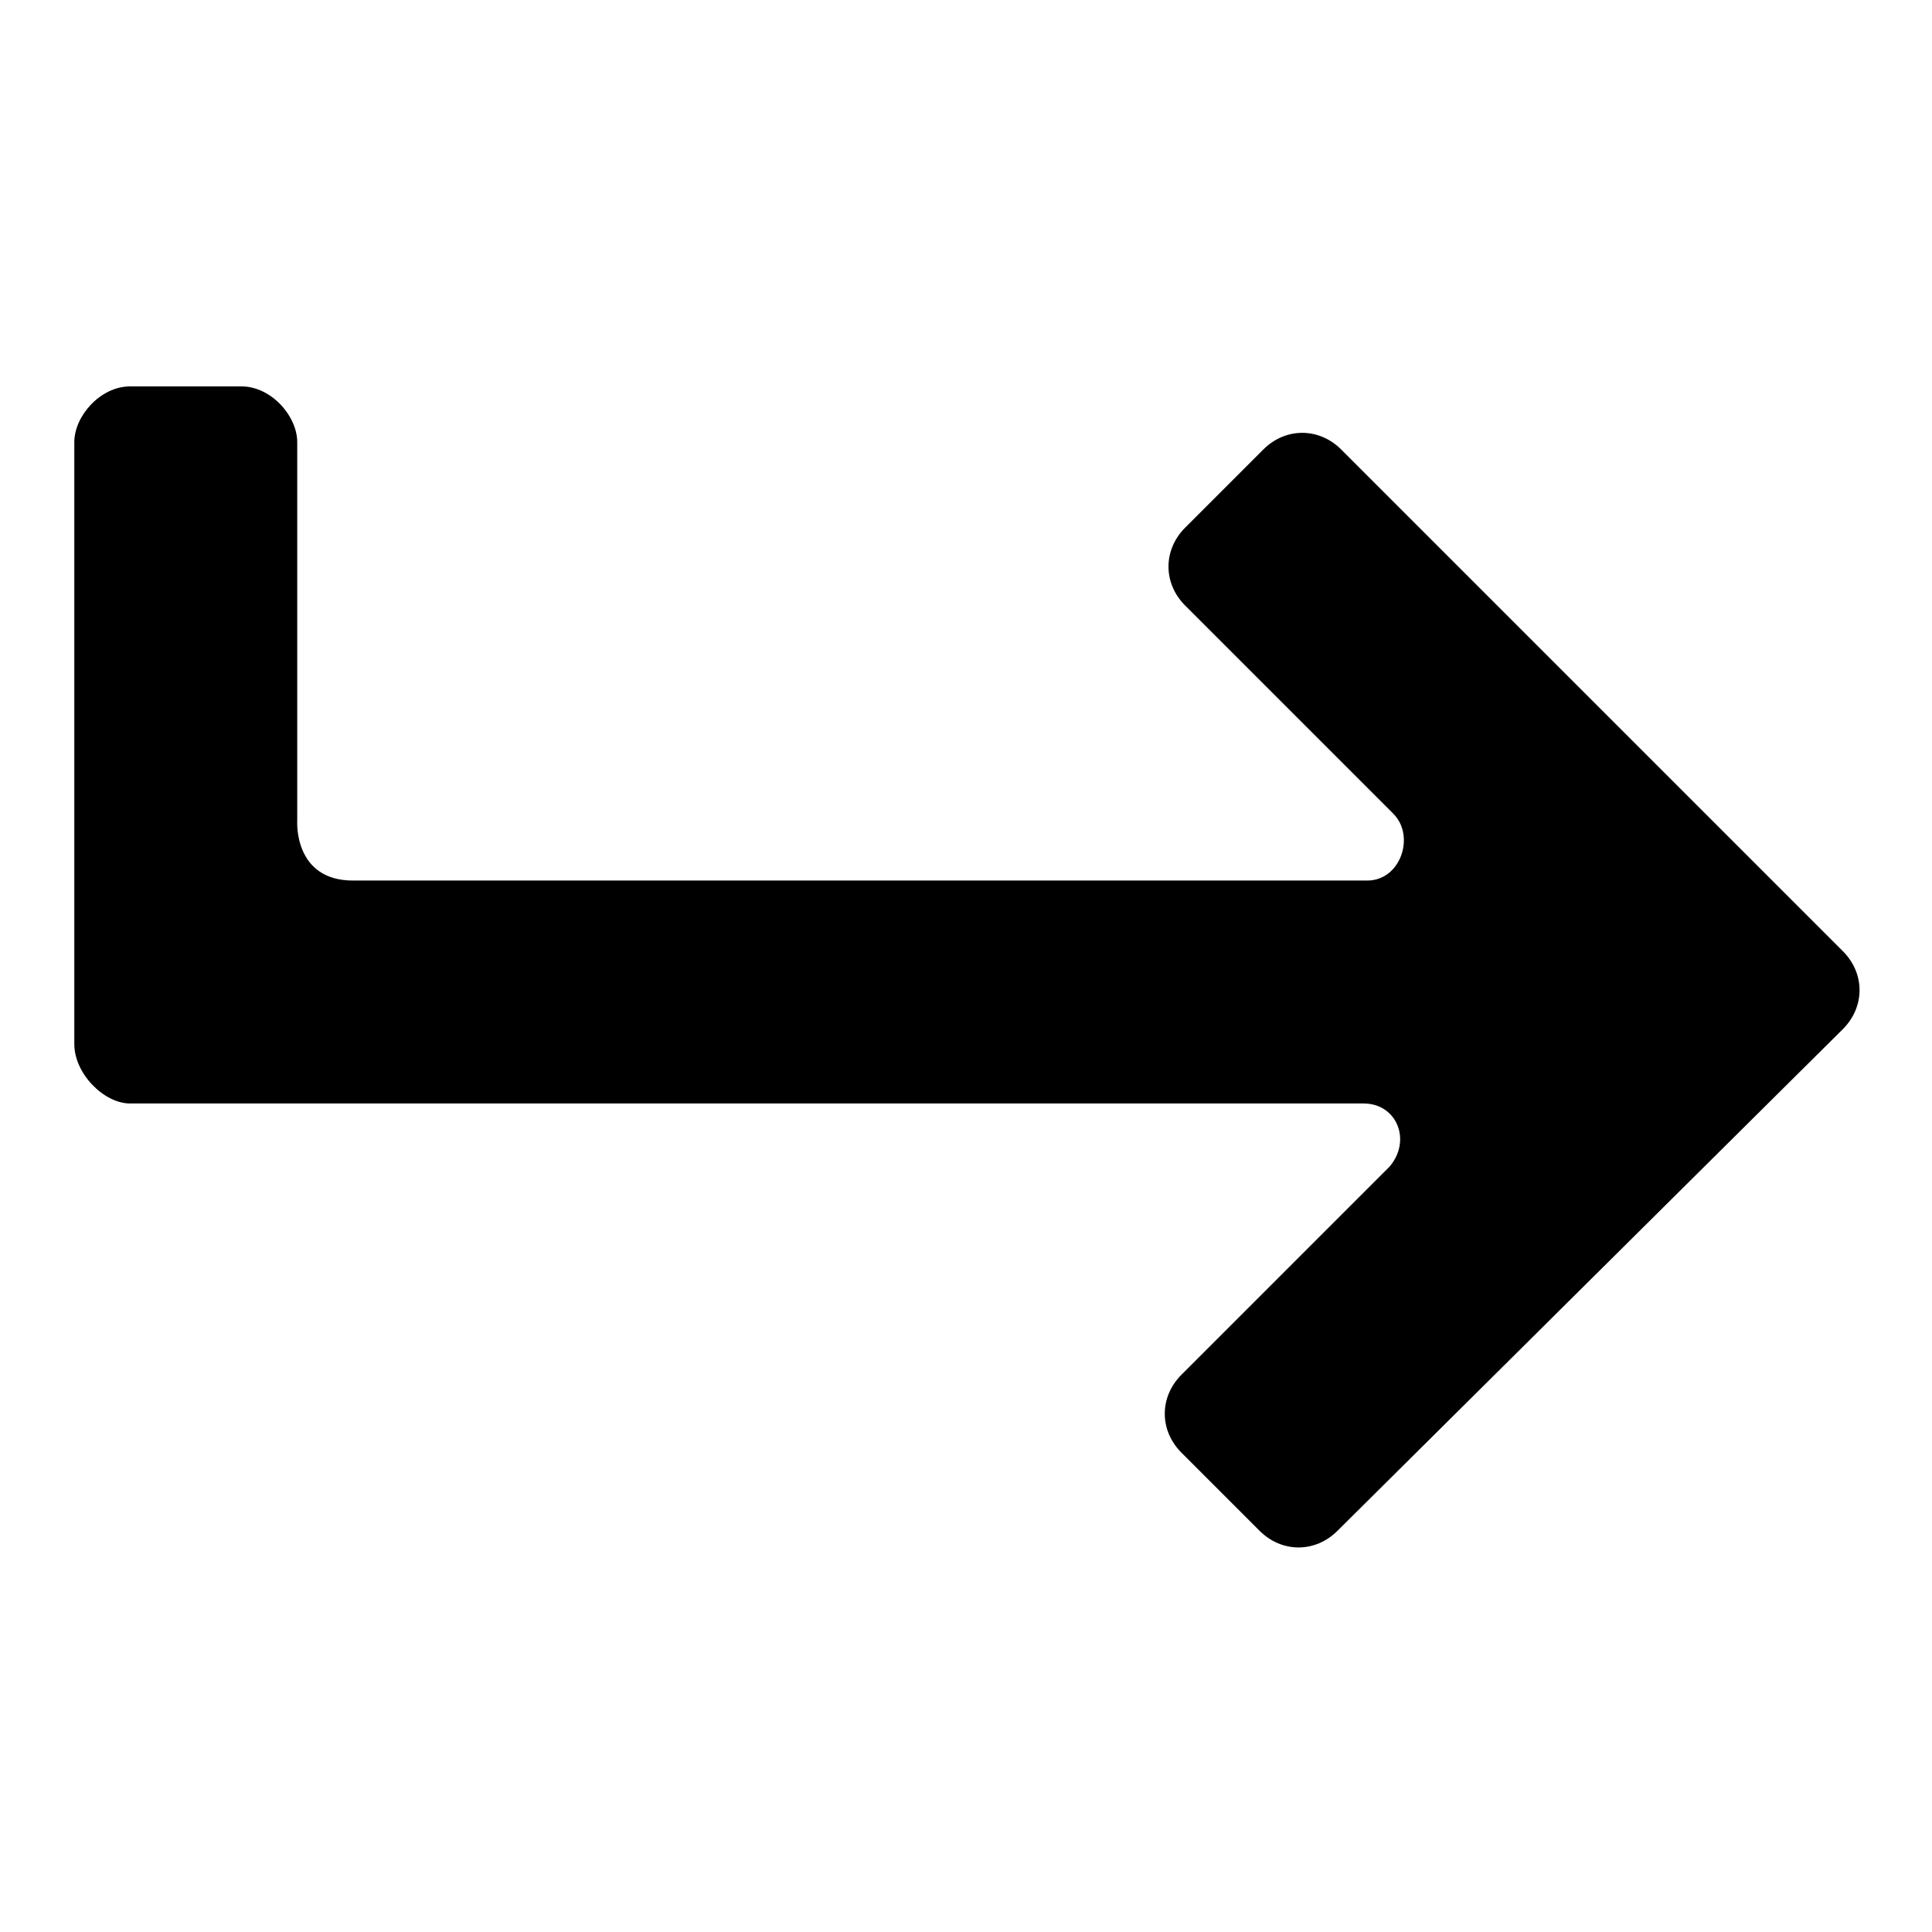 <?xml version="1.0" encoding="utf-8"?><!-- Uploaded to: SVG Repo, www.svgrepo.com, Generator: SVG Repo Mixer Tools -->
<svg fill="#000000" xmlns="http://www.w3.org/2000/svg" 
	 width="800px" height="800px" viewBox="0 0 52 52" enable-background="new 0 0 52 52" xml:space="preserve">
<path d="M8,11.9c0-0.7-0.7-1.5-1.5-1.5h-3c-0.8,0-1.5,0.8-1.5,1.5v16.2c0,0.8,0.8,1.6,1.5,1.6h33.2
	c0.9,0,1.3,1,0.7,1.7L31.8,37c-0.6,0.6-0.6,1.5,0,2.1l2.1,2.1c0.6,0.6,1.5,0.6,2.1,0l13.6-13.5c0.6-0.6,0.6-1.5,0-2.1L36.1,12.1
	c-0.6-0.6-1.5-0.6-2.1,0l-2.1,2.1c-0.6,0.6-0.6,1.5,0,2.1l5.6,5.6c0.6,0.6,0.2,1.8-0.7,1.8H9.5c-1.6,0-1.5-1.6-1.5-1.6V11.9z"/>
</svg>